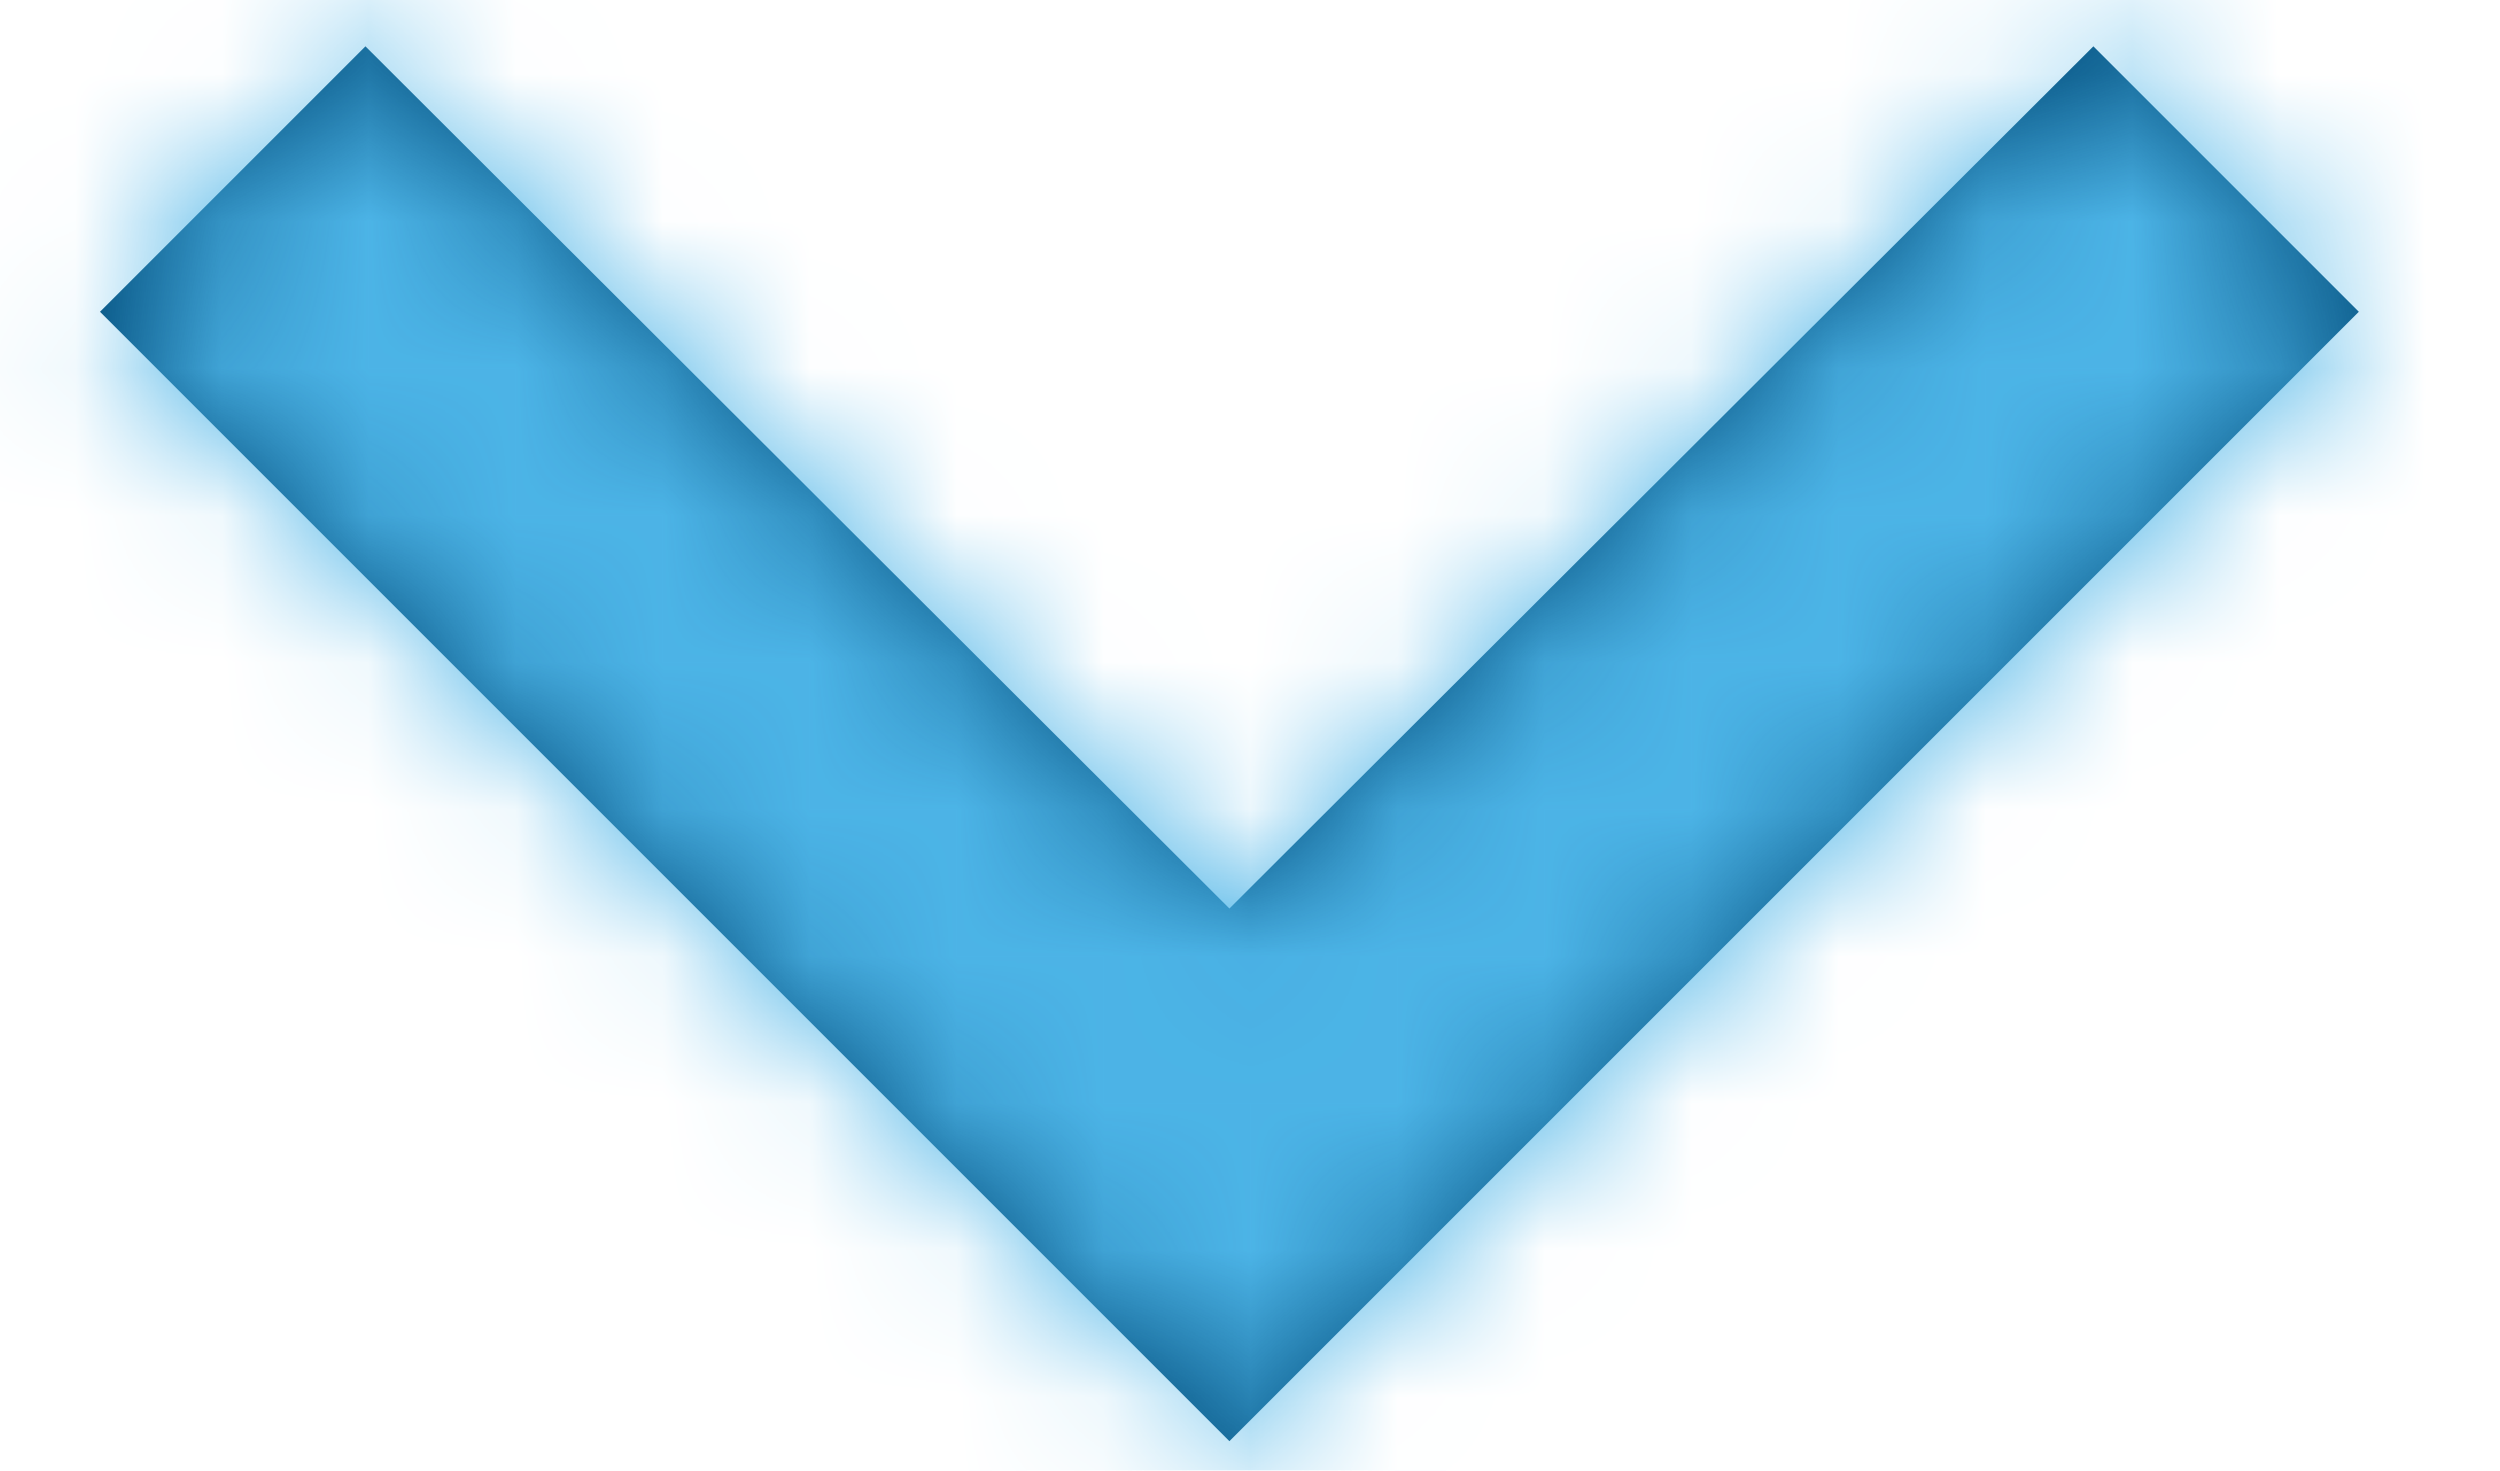 <svg xmlns="http://www.w3.org/2000/svg" xmlns:xlink="http://www.w3.org/1999/xlink" width="17" height="10" viewBox="0 0 17 10"><defs><path id="a" d="M2.485.315L8.36 6.178 14.235.315 16.04 2.12 8.36 9.8.68 2.12z"/></defs><g fill="none" fill-rule="evenodd"><path fill="#004B79" fill-rule="nonzero" d="M2.485.315L8.36 6.178 14.235.315 16.04 2.12 8.36 9.8.68 2.12z"/><mask id="b" fill="#fff"><use xlink:href="#a"/></mask><g fill="#4CB4E7" fill-rule="nonzero" mask="url(#b)"><path d="M-16-20h50v50h-50z"/></g></g></svg>